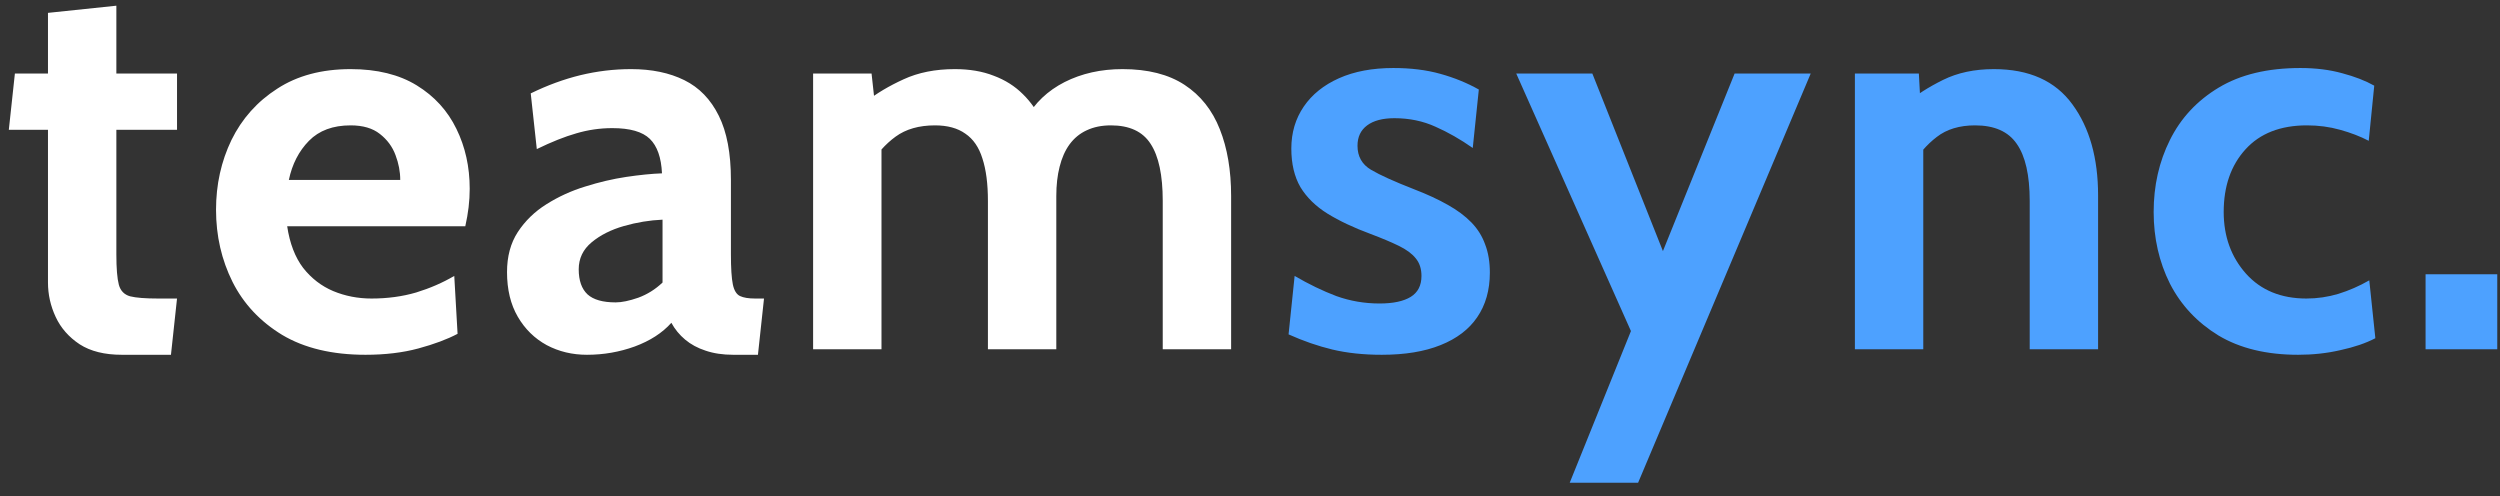 <svg width="136" height="27" viewBox="0 0 136 27" fill="none" xmlns="http://www.w3.org/2000/svg">
<rect x="0" y="0" width="136" height="27" fill="#333333" stroke="none"/>
<path d="M6.63 19.3C5.69 19.3 4.925 19.11 4.335 18.73C3.745 18.34 3.31 17.845 3.03 17.245C2.75 16.645 2.61 16.02 2.61 15.37V7.06H0.48L0.81 4H2.61V0.7L6.33 0.31V4H9.63V7.06H6.33V13.84C6.33 14.6 6.375 15.15 6.465 15.49C6.555 15.82 6.76 16.03 7.08 16.12C7.4 16.2 7.91 16.24 8.61 16.24H9.63L9.3 19.3H6.63ZM19.883 19.3C18.073 19.3 16.562 18.94 15.352 18.22C14.152 17.49 13.252 16.53 12.652 15.34C12.053 14.14 11.752 12.83 11.752 11.41C11.752 10.04 12.033 8.775 12.592 7.615C13.162 6.455 13.992 5.525 15.082 4.825C16.172 4.115 17.503 3.76 19.073 3.76C20.512 3.76 21.712 4.055 22.672 4.645C23.633 5.235 24.352 6.025 24.832 7.015C25.312 7.995 25.552 9.08 25.552 10.27C25.552 10.6 25.532 10.935 25.492 11.275C25.453 11.605 25.392 11.95 25.312 12.31H15.623C15.762 13.24 16.052 13.995 16.492 14.575C16.942 15.145 17.488 15.565 18.128 15.835C18.777 16.105 19.473 16.24 20.212 16.24C21.082 16.24 21.892 16.13 22.642 15.91C23.392 15.68 24.082 15.38 24.712 15.01L24.892 18.16C24.323 18.46 23.613 18.725 22.762 18.955C21.913 19.185 20.953 19.3 19.883 19.3ZM15.713 9.79H21.773C21.773 9.34 21.688 8.89 21.517 8.44C21.348 7.98 21.062 7.595 20.663 7.285C20.273 6.975 19.742 6.82 19.073 6.82C18.113 6.82 17.358 7.1 16.808 7.66C16.258 8.22 15.893 8.93 15.713 9.79ZM31.932 19.3C31.132 19.3 30.402 19.125 29.742 18.775C29.082 18.415 28.557 17.9 28.167 17.23C27.777 16.56 27.582 15.75 27.582 14.8C27.582 13.95 27.777 13.225 28.167 12.625C28.567 12.015 29.087 11.51 29.727 11.11C30.377 10.7 31.077 10.38 31.827 10.15C32.587 9.91 33.332 9.735 34.062 9.625C34.802 9.515 35.452 9.45 36.012 9.43C35.972 8.57 35.752 7.945 35.352 7.555C34.952 7.165 34.272 6.97 33.312 6.97C32.642 6.97 31.987 7.065 31.347 7.255C30.717 7.435 30.002 7.72 29.202 8.11L28.872 5.08C29.772 4.64 30.672 4.31 31.572 4.09C32.482 3.87 33.402 3.76 34.332 3.76C35.452 3.76 36.417 3.96 37.227 4.36C38.037 4.76 38.662 5.405 39.102 6.295C39.542 7.175 39.762 8.34 39.762 9.79V13.84C39.762 14.59 39.797 15.135 39.867 15.475C39.937 15.805 40.067 16.015 40.257 16.105C40.447 16.195 40.722 16.24 41.082 16.24H41.562L41.232 19.3H39.882C39.322 19.3 38.822 19.225 38.382 19.075C37.952 18.935 37.582 18.735 37.272 18.475C36.962 18.215 36.712 17.91 36.522 17.56C36.032 18.11 35.367 18.54 34.527 18.85C33.697 19.15 32.832 19.3 31.932 19.3ZM33.492 16.45C33.822 16.45 34.232 16.365 34.722 16.195C35.212 16.015 35.652 15.74 36.042 15.37V11.95C35.342 11.98 34.642 12.095 33.942 12.295C33.242 12.495 32.657 12.79 32.187 13.18C31.717 13.57 31.482 14.06 31.482 14.65C31.482 15.26 31.642 15.715 31.962 16.015C32.282 16.305 32.792 16.45 33.492 16.45ZM44.233 19V4H47.413L47.653 6.19L47.113 5.53C47.683 5.08 48.363 4.675 49.153 4.315C49.953 3.945 50.883 3.76 51.943 3.76C52.743 3.76 53.448 3.88 54.058 4.12C54.678 4.35 55.208 4.685 55.648 5.125C56.088 5.555 56.443 6.07 56.713 6.67L55.813 6.46C56.293 5.6 56.993 4.935 57.913 4.465C58.843 3.995 59.893 3.76 61.063 3.76C62.443 3.76 63.568 4.045 64.438 4.615C65.308 5.185 65.948 5.99 66.358 7.03C66.768 8.06 66.973 9.27 66.973 10.66V19H63.253V10.93C63.253 9.53 63.033 8.495 62.593 7.825C62.163 7.155 61.443 6.82 60.433 6.82C59.933 6.82 59.493 6.91 59.113 7.09C58.743 7.26 58.433 7.515 58.183 7.855C57.943 8.185 57.763 8.59 57.643 9.07C57.523 9.54 57.463 10.07 57.463 10.66V19H53.743V10.93C53.743 10 53.643 9.23 53.443 8.62C53.253 8.01 52.943 7.56 52.513 7.27C52.093 6.97 51.543 6.82 50.863 6.82C49.993 6.82 49.278 7.025 48.718 7.435C48.168 7.835 47.683 8.38 47.263 9.07L47.953 7.06V19H44.233Z" fill="white"/>
<path d="M75.168 19.3C74.178 19.3 73.283 19.205 72.483 19.015C71.693 18.825 70.898 18.55 70.098 18.19L70.428 15.01C71.198 15.46 71.953 15.825 72.693 16.105C73.443 16.375 74.228 16.51 75.048 16.51C75.788 16.51 76.353 16.39 76.743 16.15C77.133 15.91 77.328 15.53 77.328 15.01C77.328 14.62 77.223 14.3 77.013 14.05C76.813 13.8 76.508 13.575 76.098 13.375C75.688 13.175 75.178 12.96 74.568 12.73C73.648 12.39 72.863 12.02 72.213 11.62C71.573 11.22 71.083 10.74 70.743 10.18C70.413 9.61 70.248 8.91 70.248 8.08C70.248 7.22 70.473 6.46 70.923 5.8C71.373 5.14 72.013 4.625 72.843 4.255C73.673 3.885 74.658 3.7 75.798 3.7C76.748 3.7 77.598 3.805 78.348 4.015C79.108 4.225 79.808 4.51 80.448 4.87L80.118 8.05C79.448 7.58 78.773 7.195 78.093 6.895C77.413 6.585 76.668 6.43 75.858 6.43C75.218 6.43 74.723 6.56 74.373 6.82C74.023 7.08 73.848 7.45 73.848 7.93C73.848 8.51 74.093 8.945 74.583 9.235C75.073 9.525 75.858 9.88 76.938 10.3C77.638 10.57 78.243 10.85 78.753 11.14C79.273 11.43 79.703 11.75 80.043 12.1C80.383 12.45 80.633 12.85 80.793 13.3C80.963 13.74 81.048 14.25 81.048 14.83C81.048 15.78 80.818 16.59 80.358 17.26C79.908 17.92 79.243 18.425 78.363 18.775C77.493 19.125 76.428 19.3 75.168 19.3ZM85.393 26.26L88.723 18.01L82.483 4H86.623L90.463 13.66L94.363 4H98.503L89.113 26.26H85.393ZM100.906 19V4H104.386L104.536 6.79L103.666 5.65C104.236 5.17 104.916 4.735 105.706 4.345C106.496 3.955 107.416 3.76 108.466 3.76C110.386 3.76 111.811 4.4 112.741 5.68C113.671 6.95 114.136 8.6 114.136 10.63V19H110.416V10.93C110.416 9.53 110.181 8.495 109.711 7.825C109.251 7.155 108.496 6.82 107.446 6.82C106.596 6.82 105.901 7.03 105.361 7.45C104.821 7.86 104.346 8.41 103.936 9.1L104.626 7.27V19H100.906ZM125.019 19.3C123.299 19.3 121.854 18.95 120.684 18.25C119.524 17.54 118.644 16.6 118.044 15.43C117.454 14.25 117.159 12.95 117.159 11.53C117.159 10.1 117.454 8.795 118.044 7.615C118.634 6.425 119.519 5.475 120.699 4.765C121.879 4.055 123.359 3.7 125.139 3.7C125.979 3.7 126.739 3.795 127.419 3.985C128.099 4.165 128.679 4.39 129.159 4.66L128.859 7.66C128.399 7.42 127.879 7.22 127.299 7.06C126.729 6.9 126.129 6.82 125.499 6.82C124.059 6.82 122.944 7.255 122.154 8.125C121.364 8.995 120.969 10.13 120.969 11.53C120.969 12.86 121.374 13.98 122.184 14.89C122.994 15.79 124.089 16.24 125.469 16.24C126.059 16.24 126.639 16.155 127.209 15.985C127.789 15.805 128.349 15.56 128.889 15.25L129.219 18.4C128.699 18.67 128.069 18.885 127.329 19.045C126.599 19.215 125.829 19.3 125.019 19.3ZM131.951 19V14.92H135.851V19H131.951Z" fill="#4DA1FF"/>
</svg>
